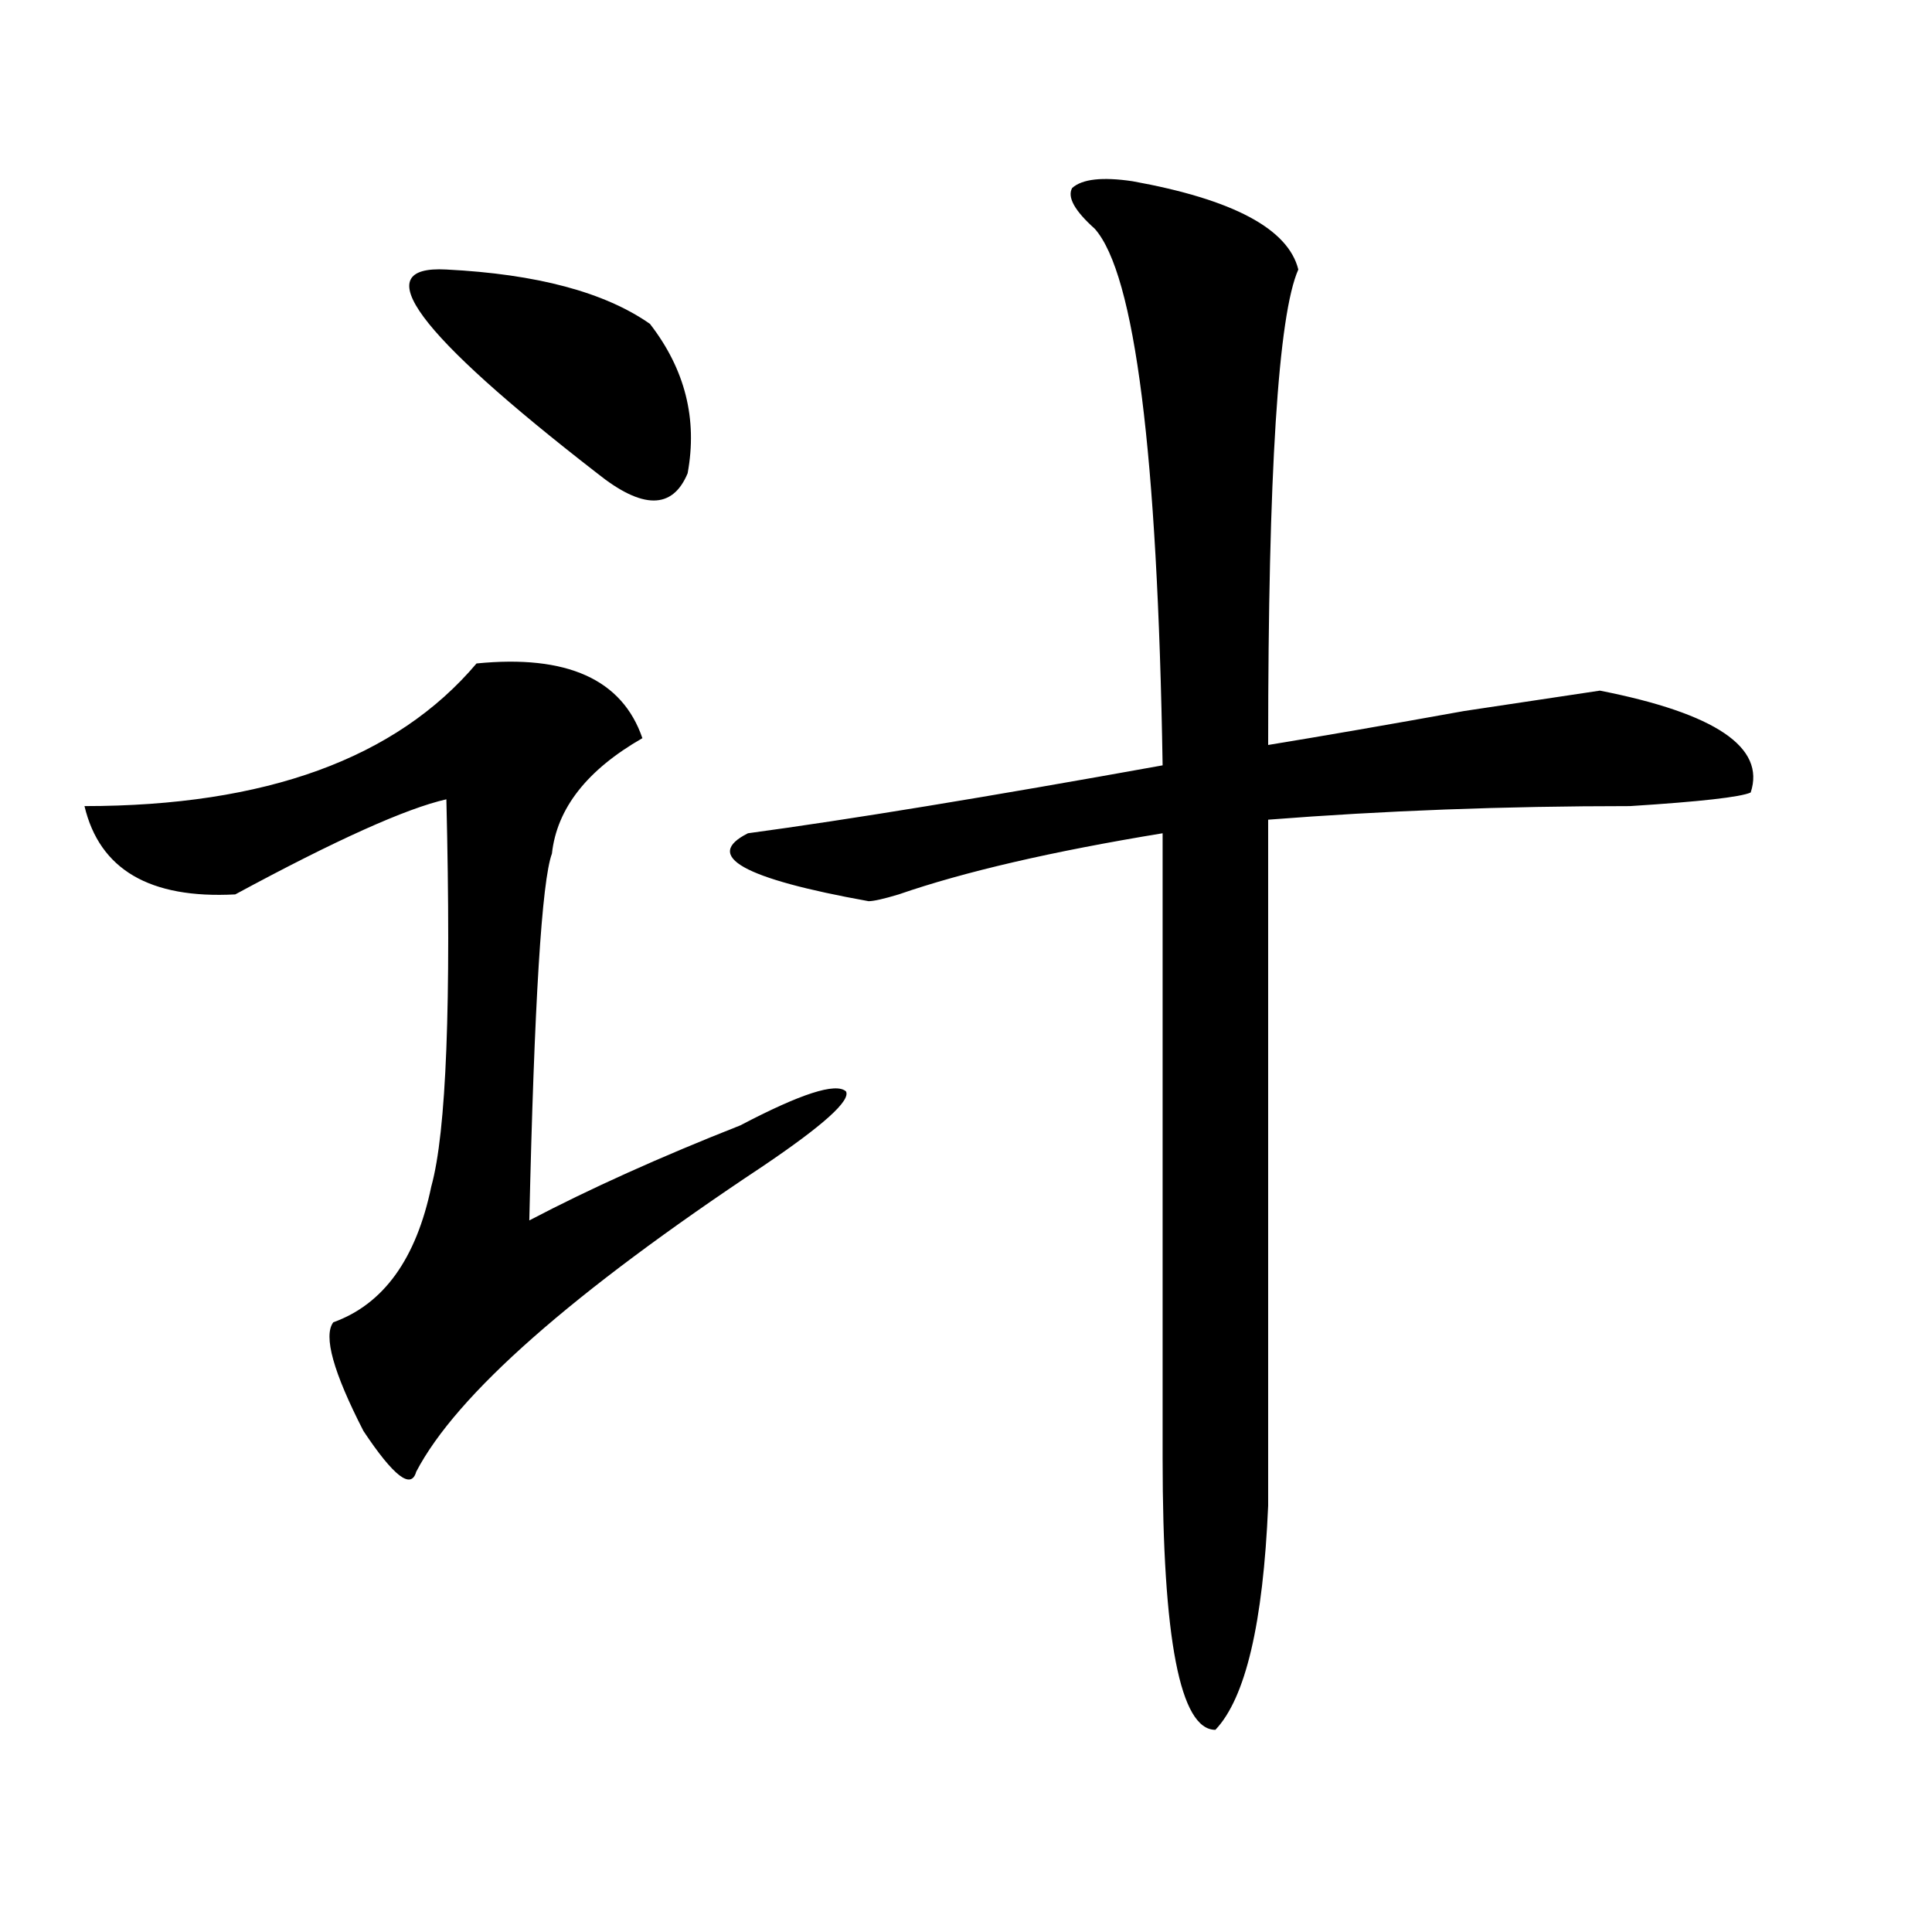 <?xml version="1.0" encoding="utf-8"?>
<!-- Generator: Adobe Illustrator 16.0.0, SVG Export Plug-In . SVG Version: 6.00 Build 0)  -->
<!DOCTYPE svg PUBLIC "-//W3C//DTD SVG 1.1//EN" "http://www.w3.org/Graphics/SVG/1.1/DTD/svg11.dtd">
<svg version="1.1" id="图层_1" xmlns="http://www.w3.org/2000/svg" xmlns:xlink="http://www.w3.org/1999/xlink" x="0px" y="0px"
	 width="1000px" height="1000px" viewBox="0 0 1000 1000" enable-background="new 0 0 1000 1000" xml:space="preserve">
<path d="M246.652,343.406c46.828-4.669,75.425,8.24,85.852,38.672c-28.658,16.425-44.268,36.365-46.828,59.766
	c-5.244,14.063-9.146,77.344-11.707,189.844c31.219-16.369,67.62-32.794,109.266-49.219c31.219-16.369,49.389-22.247,54.633-17.578
	c2.561,4.725-11.707,17.578-42.926,38.672c-98.9,65.644-158.716,118.378-179.508,158.203c-2.622,9.394-11.707,2.362-27.316-21.094
	c-15.609-30.432-20.854-49.219-15.609-56.25c25.975-9.338,42.926-32.794,50.73-70.313c7.805-28.125,10.365-94.922,7.805-200.391
	c-20.854,4.725-57.255,21.094-109.266,49.219C77.51,465.3,51.535,450.084,43.73,417.234
	C137.387,417.234,205.007,392.625,246.652,343.406z M231.043,139.5c46.828,2.362,81.949,11.756,105.363,28.125
	c18.17,23.456,24.694,49.219,19.512,77.344c-7.805,18.787-23.414,18.787-46.828,0C215.434,172.35,189.397,137.193,231.043,139.5z
	 M586.156,93.797c52.011,9.394,80.607,24.609,85.852,45.703c-10.427,23.456-15.609,105.469-15.609,246.094
	c28.597-4.669,62.438-10.547,101.461-17.578c31.219-4.669,54.633-8.185,70.242-10.547c59.815,11.756,85.852,29.334,78.047,52.734
	c-5.244,2.362-26.036,4.725-62.438,7.031c-65.06,0-127.497,2.362-187.313,7.031c0-23.4,0,94.922,0,355.078
	c-2.622,60.919-11.707,99.591-27.316,116.016c-18.231,0-27.316-46.912-27.316-140.625c0-255.432,0-363.263,0-323.438
	c-57.255,9.394-102.803,19.94-136.582,31.641c-7.805,2.362-13.049,3.516-15.609,3.516c-65.06-11.7-85.852-23.4-62.438-35.156
	c52.011-7.031,123.533-18.731,214.629-35.156c-2.622-161.719-14.329-254.278-35.121-277.734
	c-10.427-9.338-14.329-16.369-11.707-21.094C560.12,92.644,570.547,91.49,586.156,93.797z"/>
</svg>
